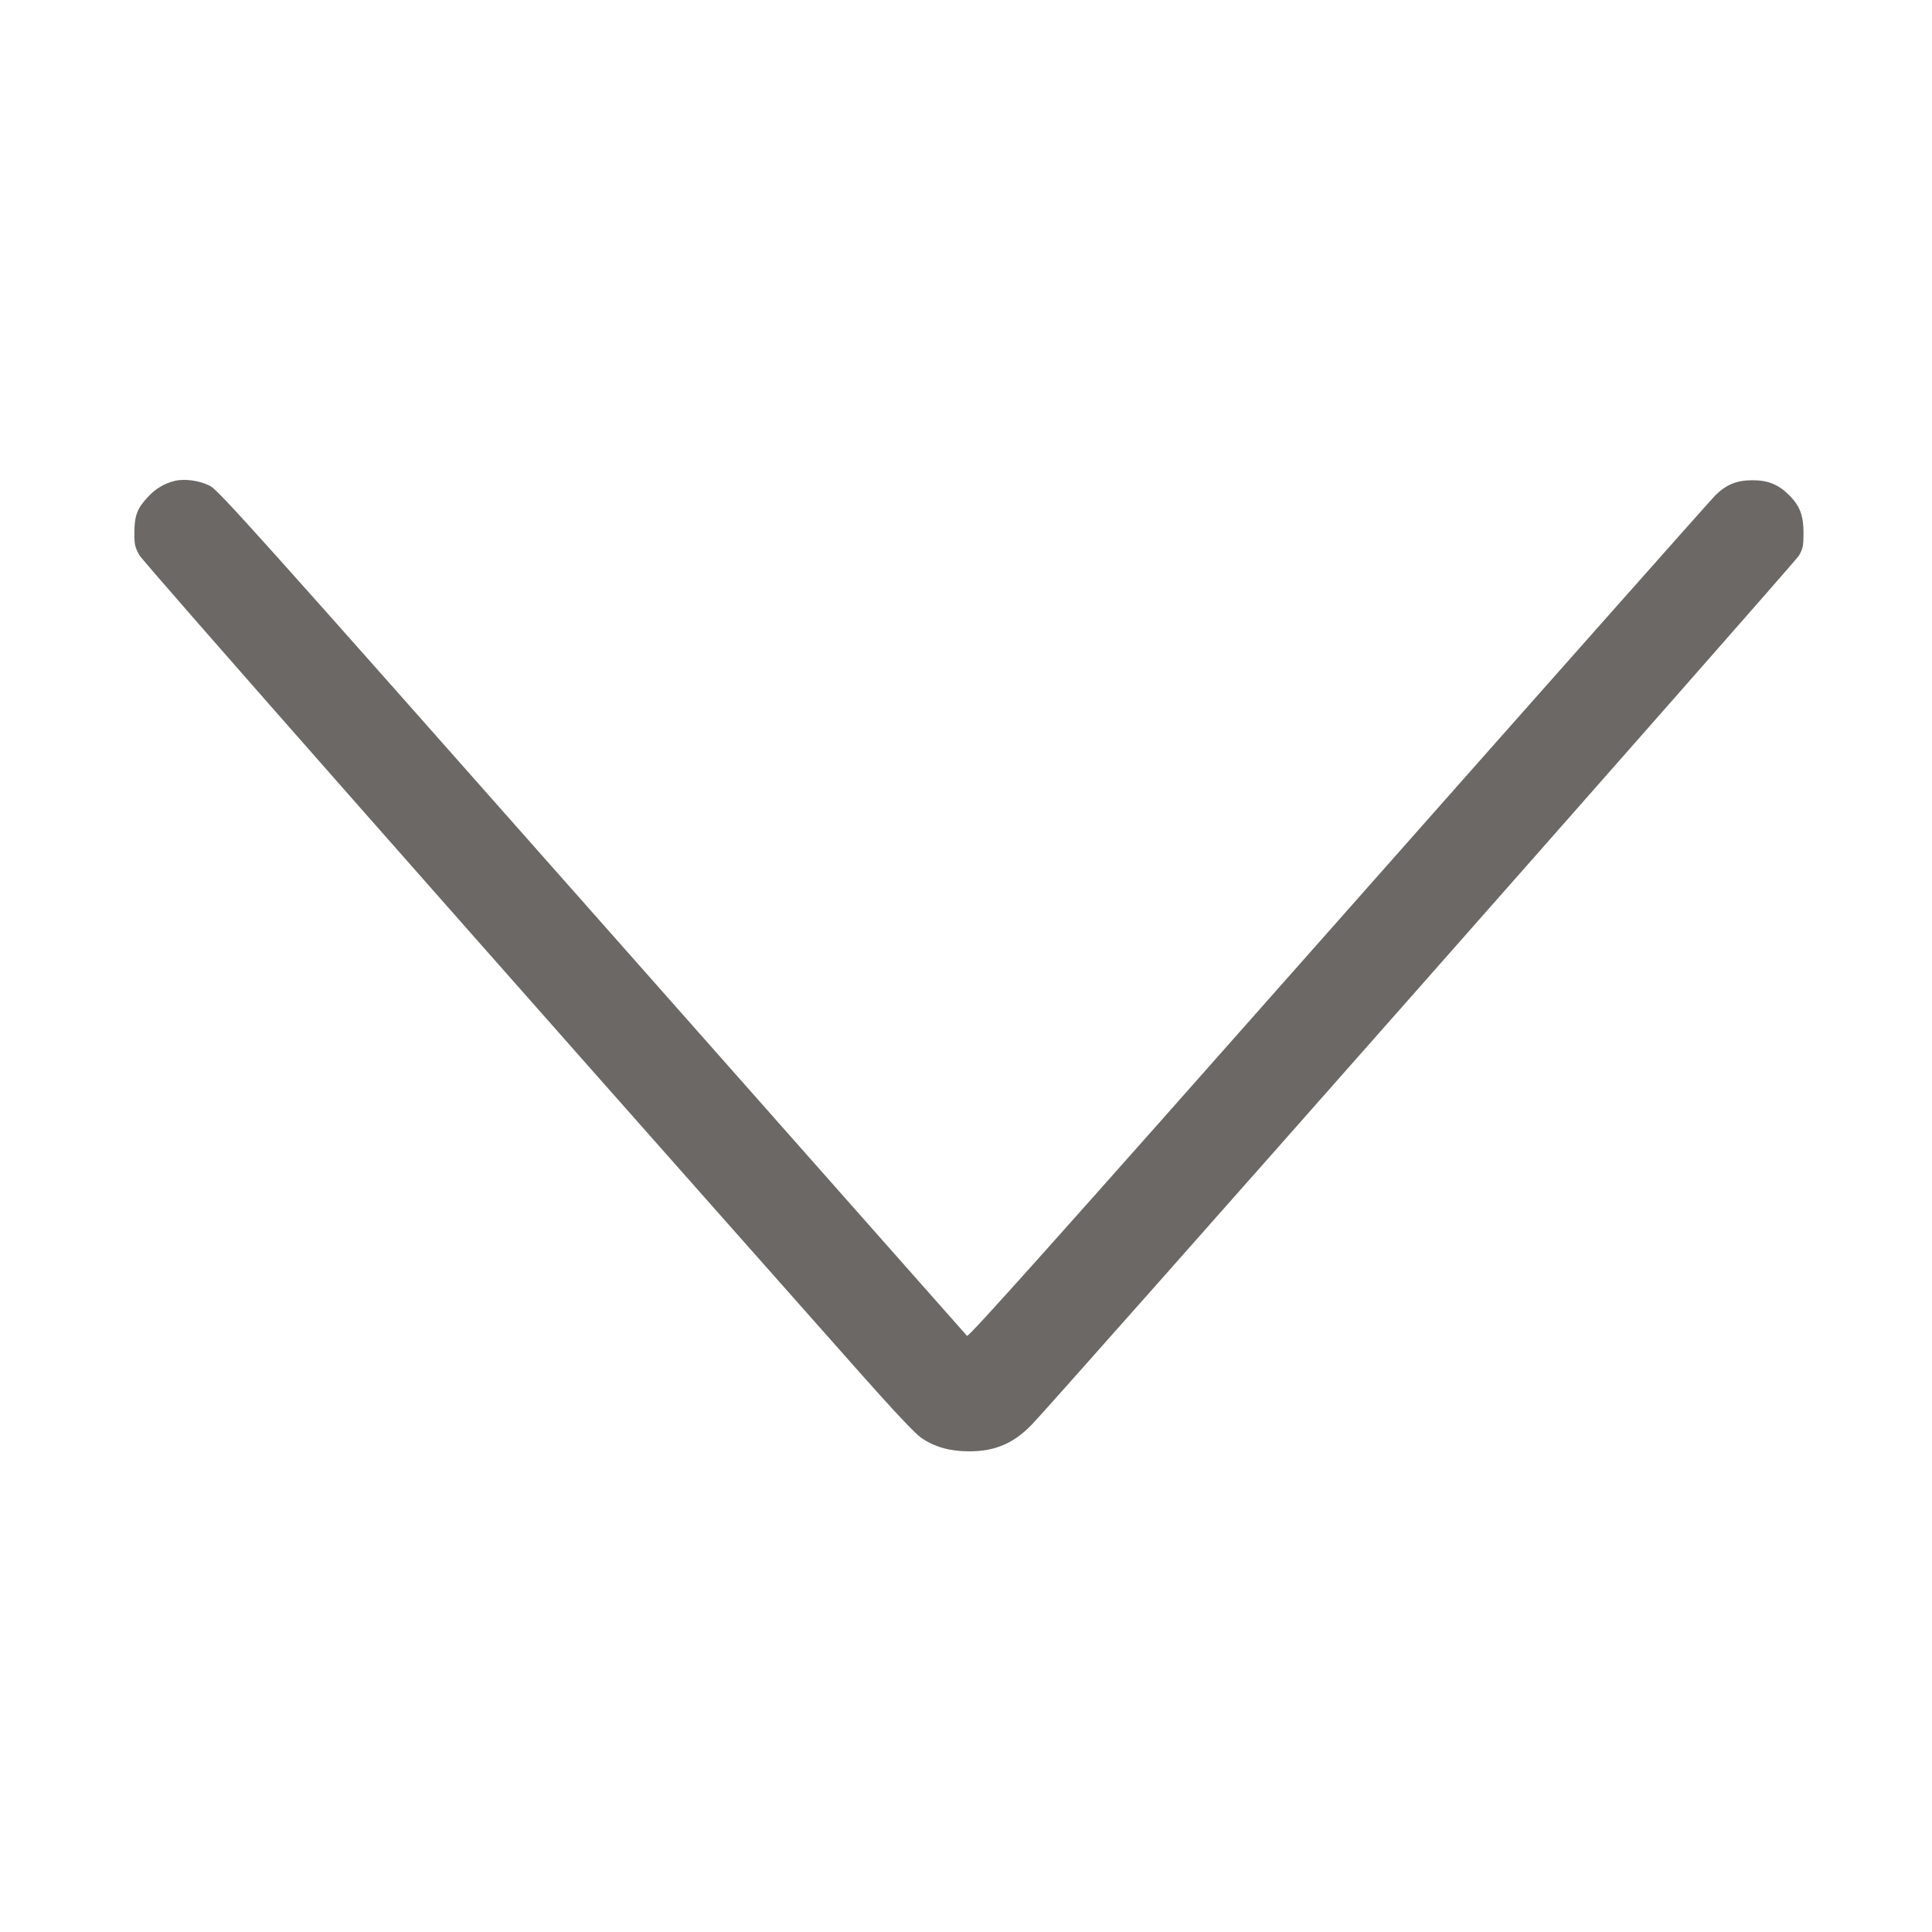 <svg width="100" height="100" viewBox="0 0 100 100" fill="none" xmlns="http://www.w3.org/2000/svg">
<path fill-rule="evenodd" clip-rule="evenodd" d="M9.041 24.892C8.49 25.028 8.047 25.296 7.637 25.741C7.101 26.322 6.964 26.686 6.956 27.543C6.951 28.173 6.982 28.321 7.208 28.727C7.417 29.104 24.417 48.394 44.489 71.031C46.283 73.054 47.381 74.219 47.694 74.43C48.387 74.899 49.174 75.12 50.15 75.121C51.505 75.121 52.452 74.719 53.404 73.74C54.583 72.526 92.894 29.129 93.107 28.766C93.319 28.405 93.35 28.256 93.35 27.588C93.35 26.683 93.161 26.183 92.61 25.633C92.054 25.077 91.507 24.854 90.7 24.857C89.885 24.86 89.353 25.078 88.779 25.645C88.571 25.851 79.795 35.747 69.277 47.637C54.603 64.225 50.13 69.229 50.052 69.144C49.996 69.083 41.263 59.211 30.646 47.207C13.06 27.324 11.298 25.359 10.856 25.14C10.312 24.87 9.552 24.766 9.041 24.892Z" fill="#6B6865"/>
</svg>
